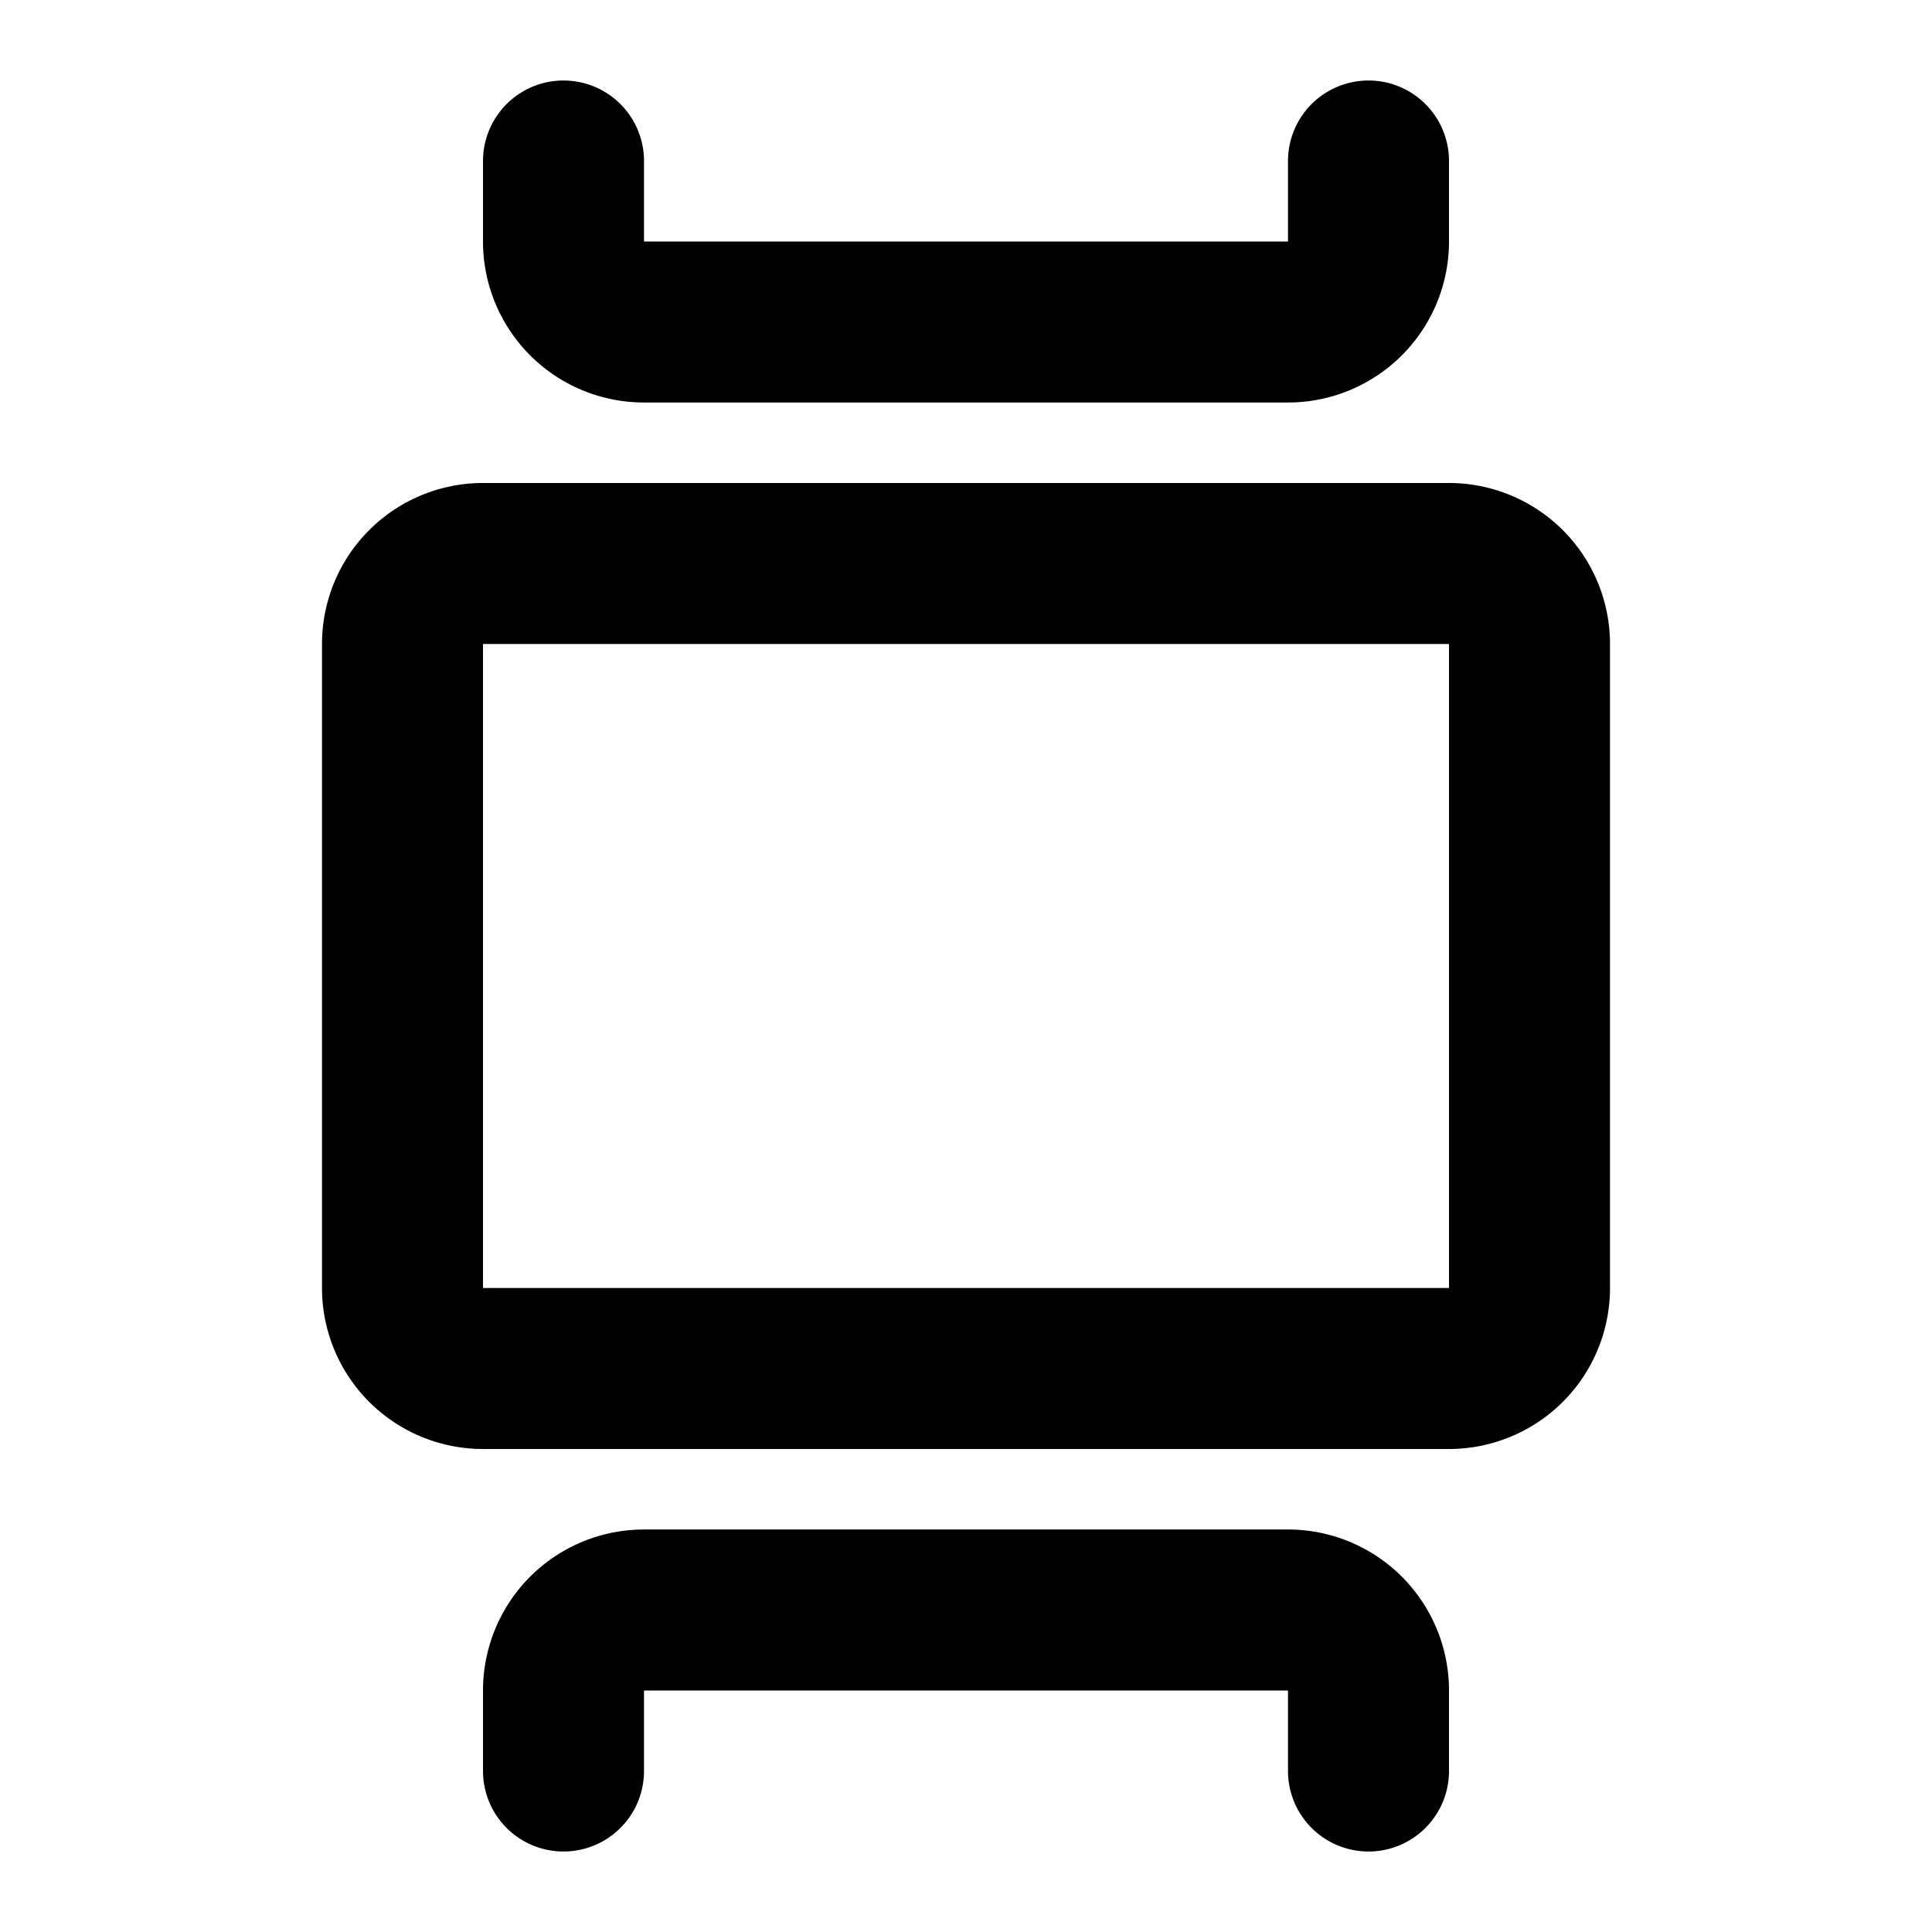 <svg xmlns="http://www.w3.org/2000/svg" class="icon icon-tabler icon-tabler-carousel-vertical" width="24" height="24" viewBox="0 0 24 24" stroke-width="2" stroke="currentColor" fill="none" stroke-linecap="round" stroke-linejoin="round">
  <path stroke="none" d="M0 0h24v24H0z" fill="none"/>
  <path d="M19 8v8a1 1 0 0 1 -1 1h-12a1 1 0 0 1 -1 -1v-8a1 1 0 0 1 1 -1h12a1 1 0 0 1 1 1z" />
  <path d="M7 22v-1a1 1 0 0 1 1 -1h8a1 1 0 0 1 1 1v1" />
  <path d="M17 2v1a1 1 0 0 1 -1 1h-8a1 1 0 0 1 -1 -1v-1" />
</svg>


